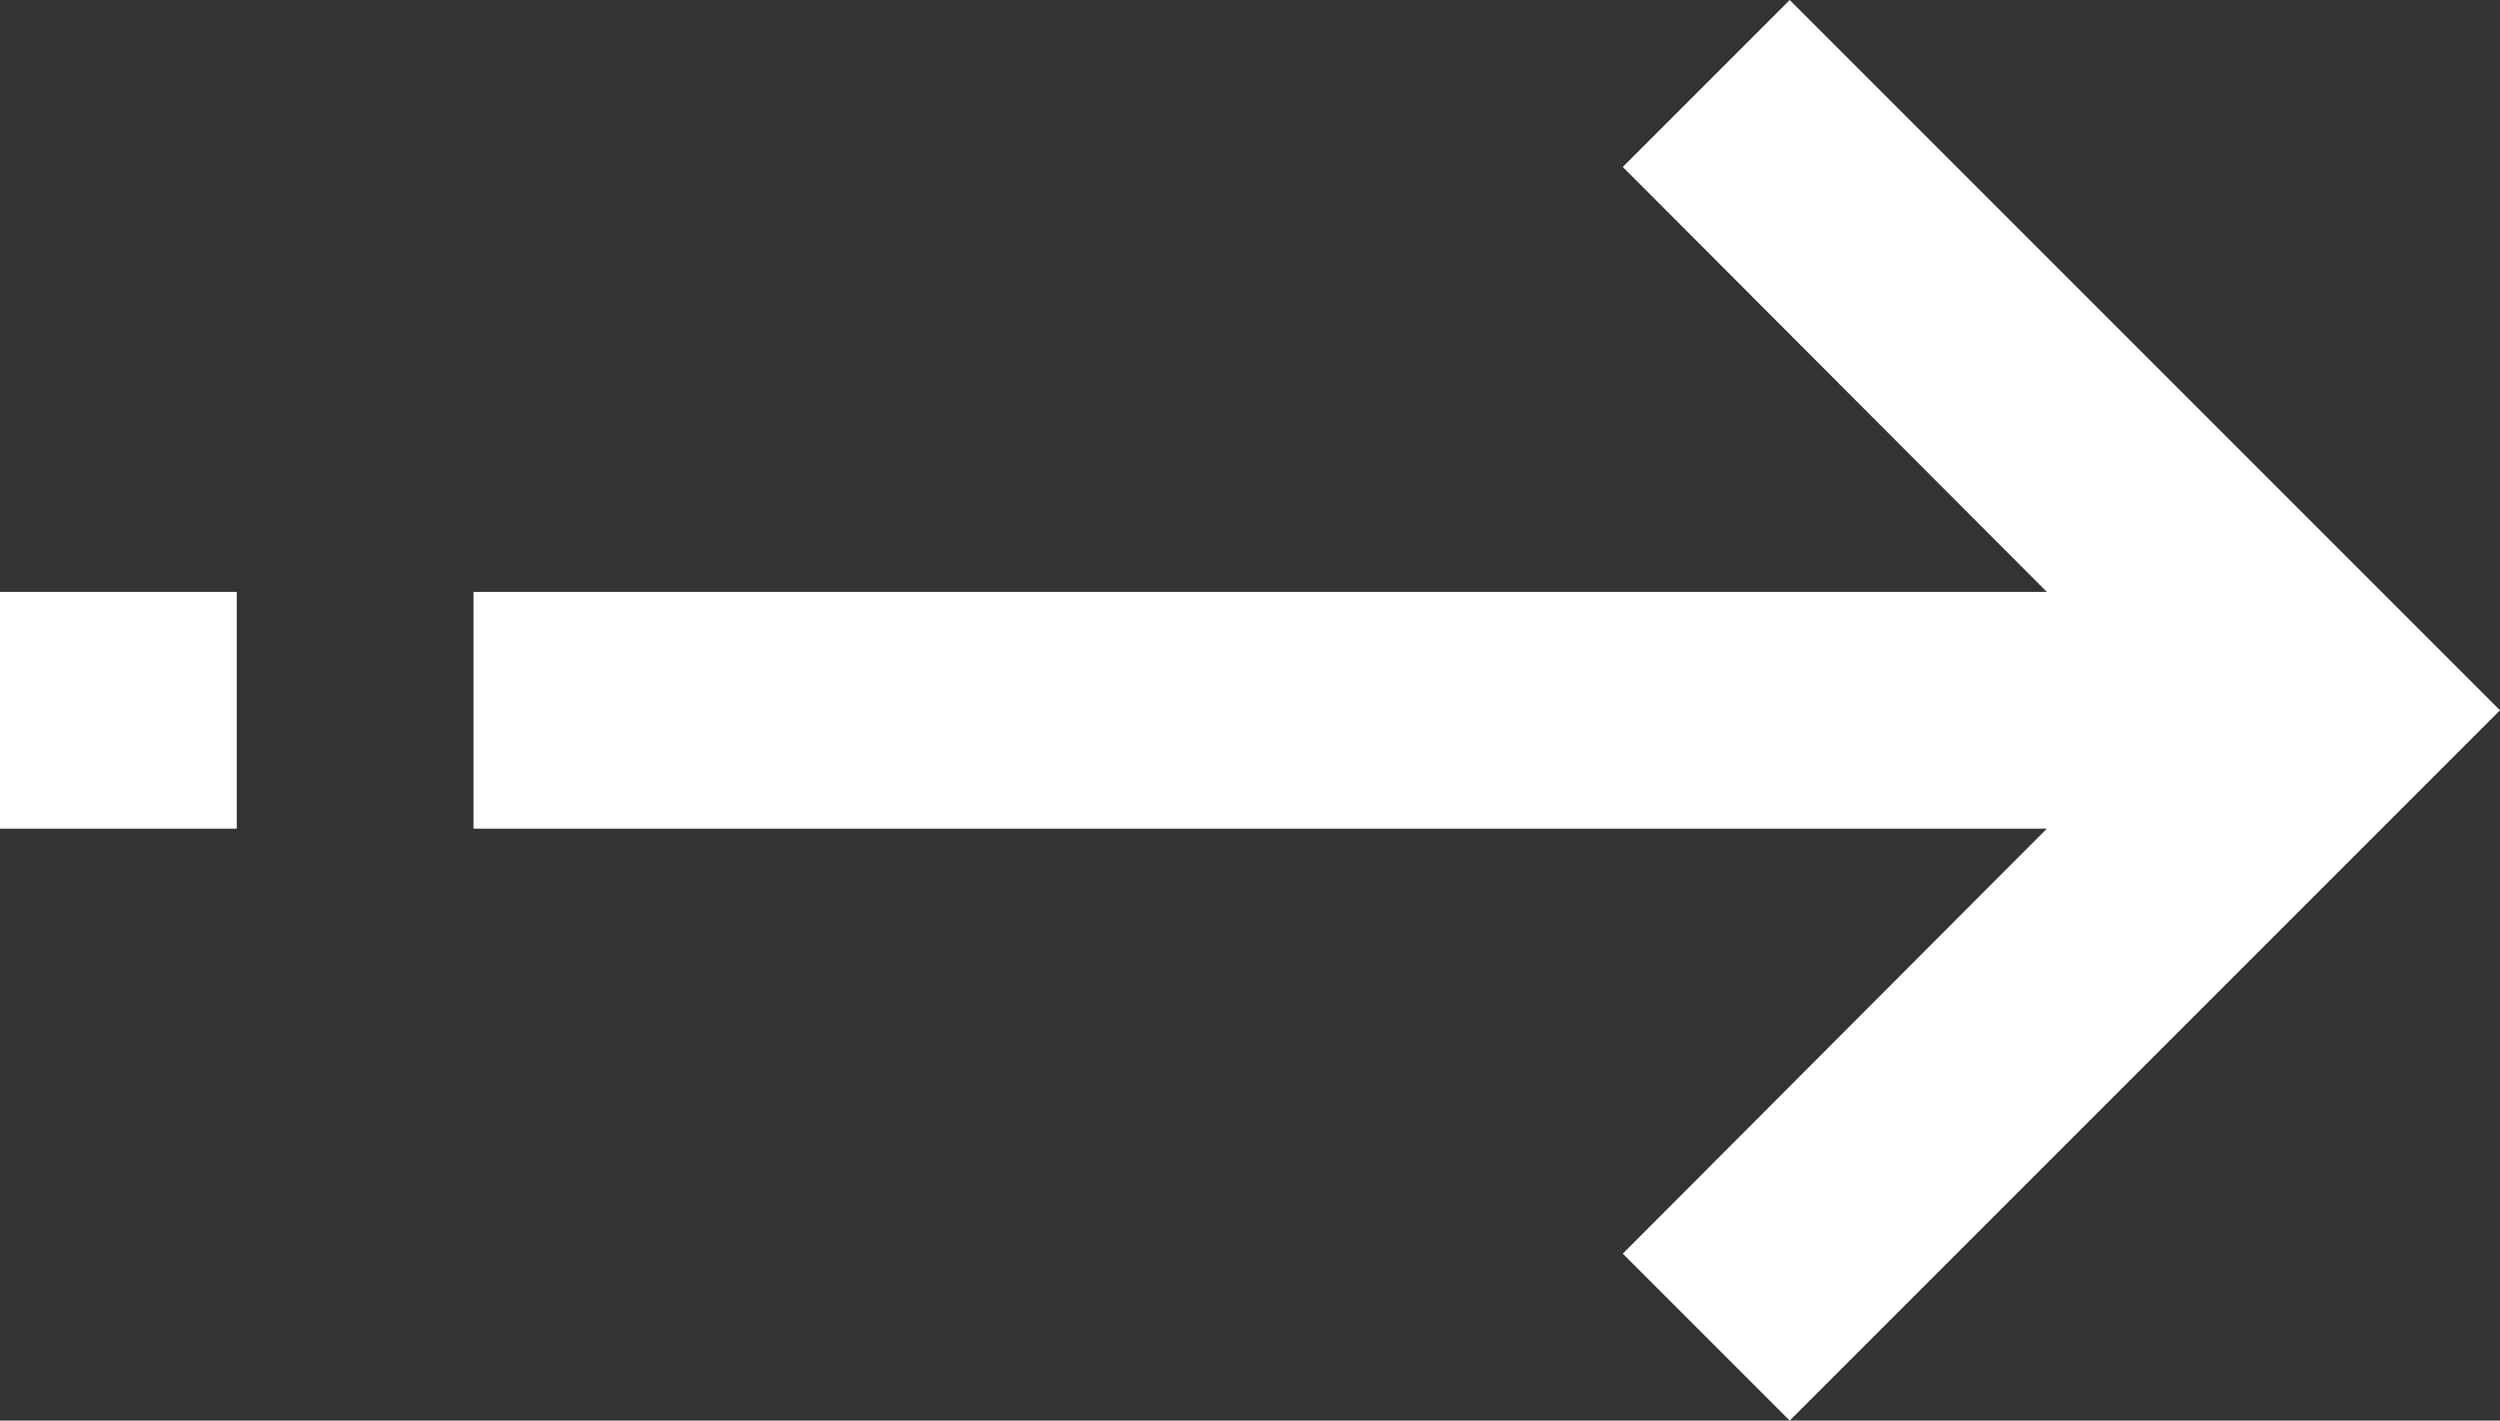 <svg xmlns="http://www.w3.org/2000/svg" width="31.677" height="18" viewBox="0 0 31.677 18"><rect x="0" y="0" width="31.677" height="18" fill="#333333" stroke="none"/><g id="sggg" transform="translate(4780.5 840.914)"><path id="Icon_material-keyboard-arrow-right" data-name="Icon material-keyboard-arrow-right" d="M12.885,24.51l6.87-6.885-6.87-6.885L15,8.625l9,9-9,9Z" transform="translate(-4772.823 -849.539)" fill="#fff"></path><line id="Line_259" data-name="Line 259" x1="23" transform="translate(-4774.5 -831.914)" fill="none" stroke="#fff" stroke-width="3"></line><line id="Line_260" data-name="Line 260" x1="3" transform="translate(-4780.5 -831.914)" fill="none" stroke="#fff" stroke-width="3"></line></g></svg>